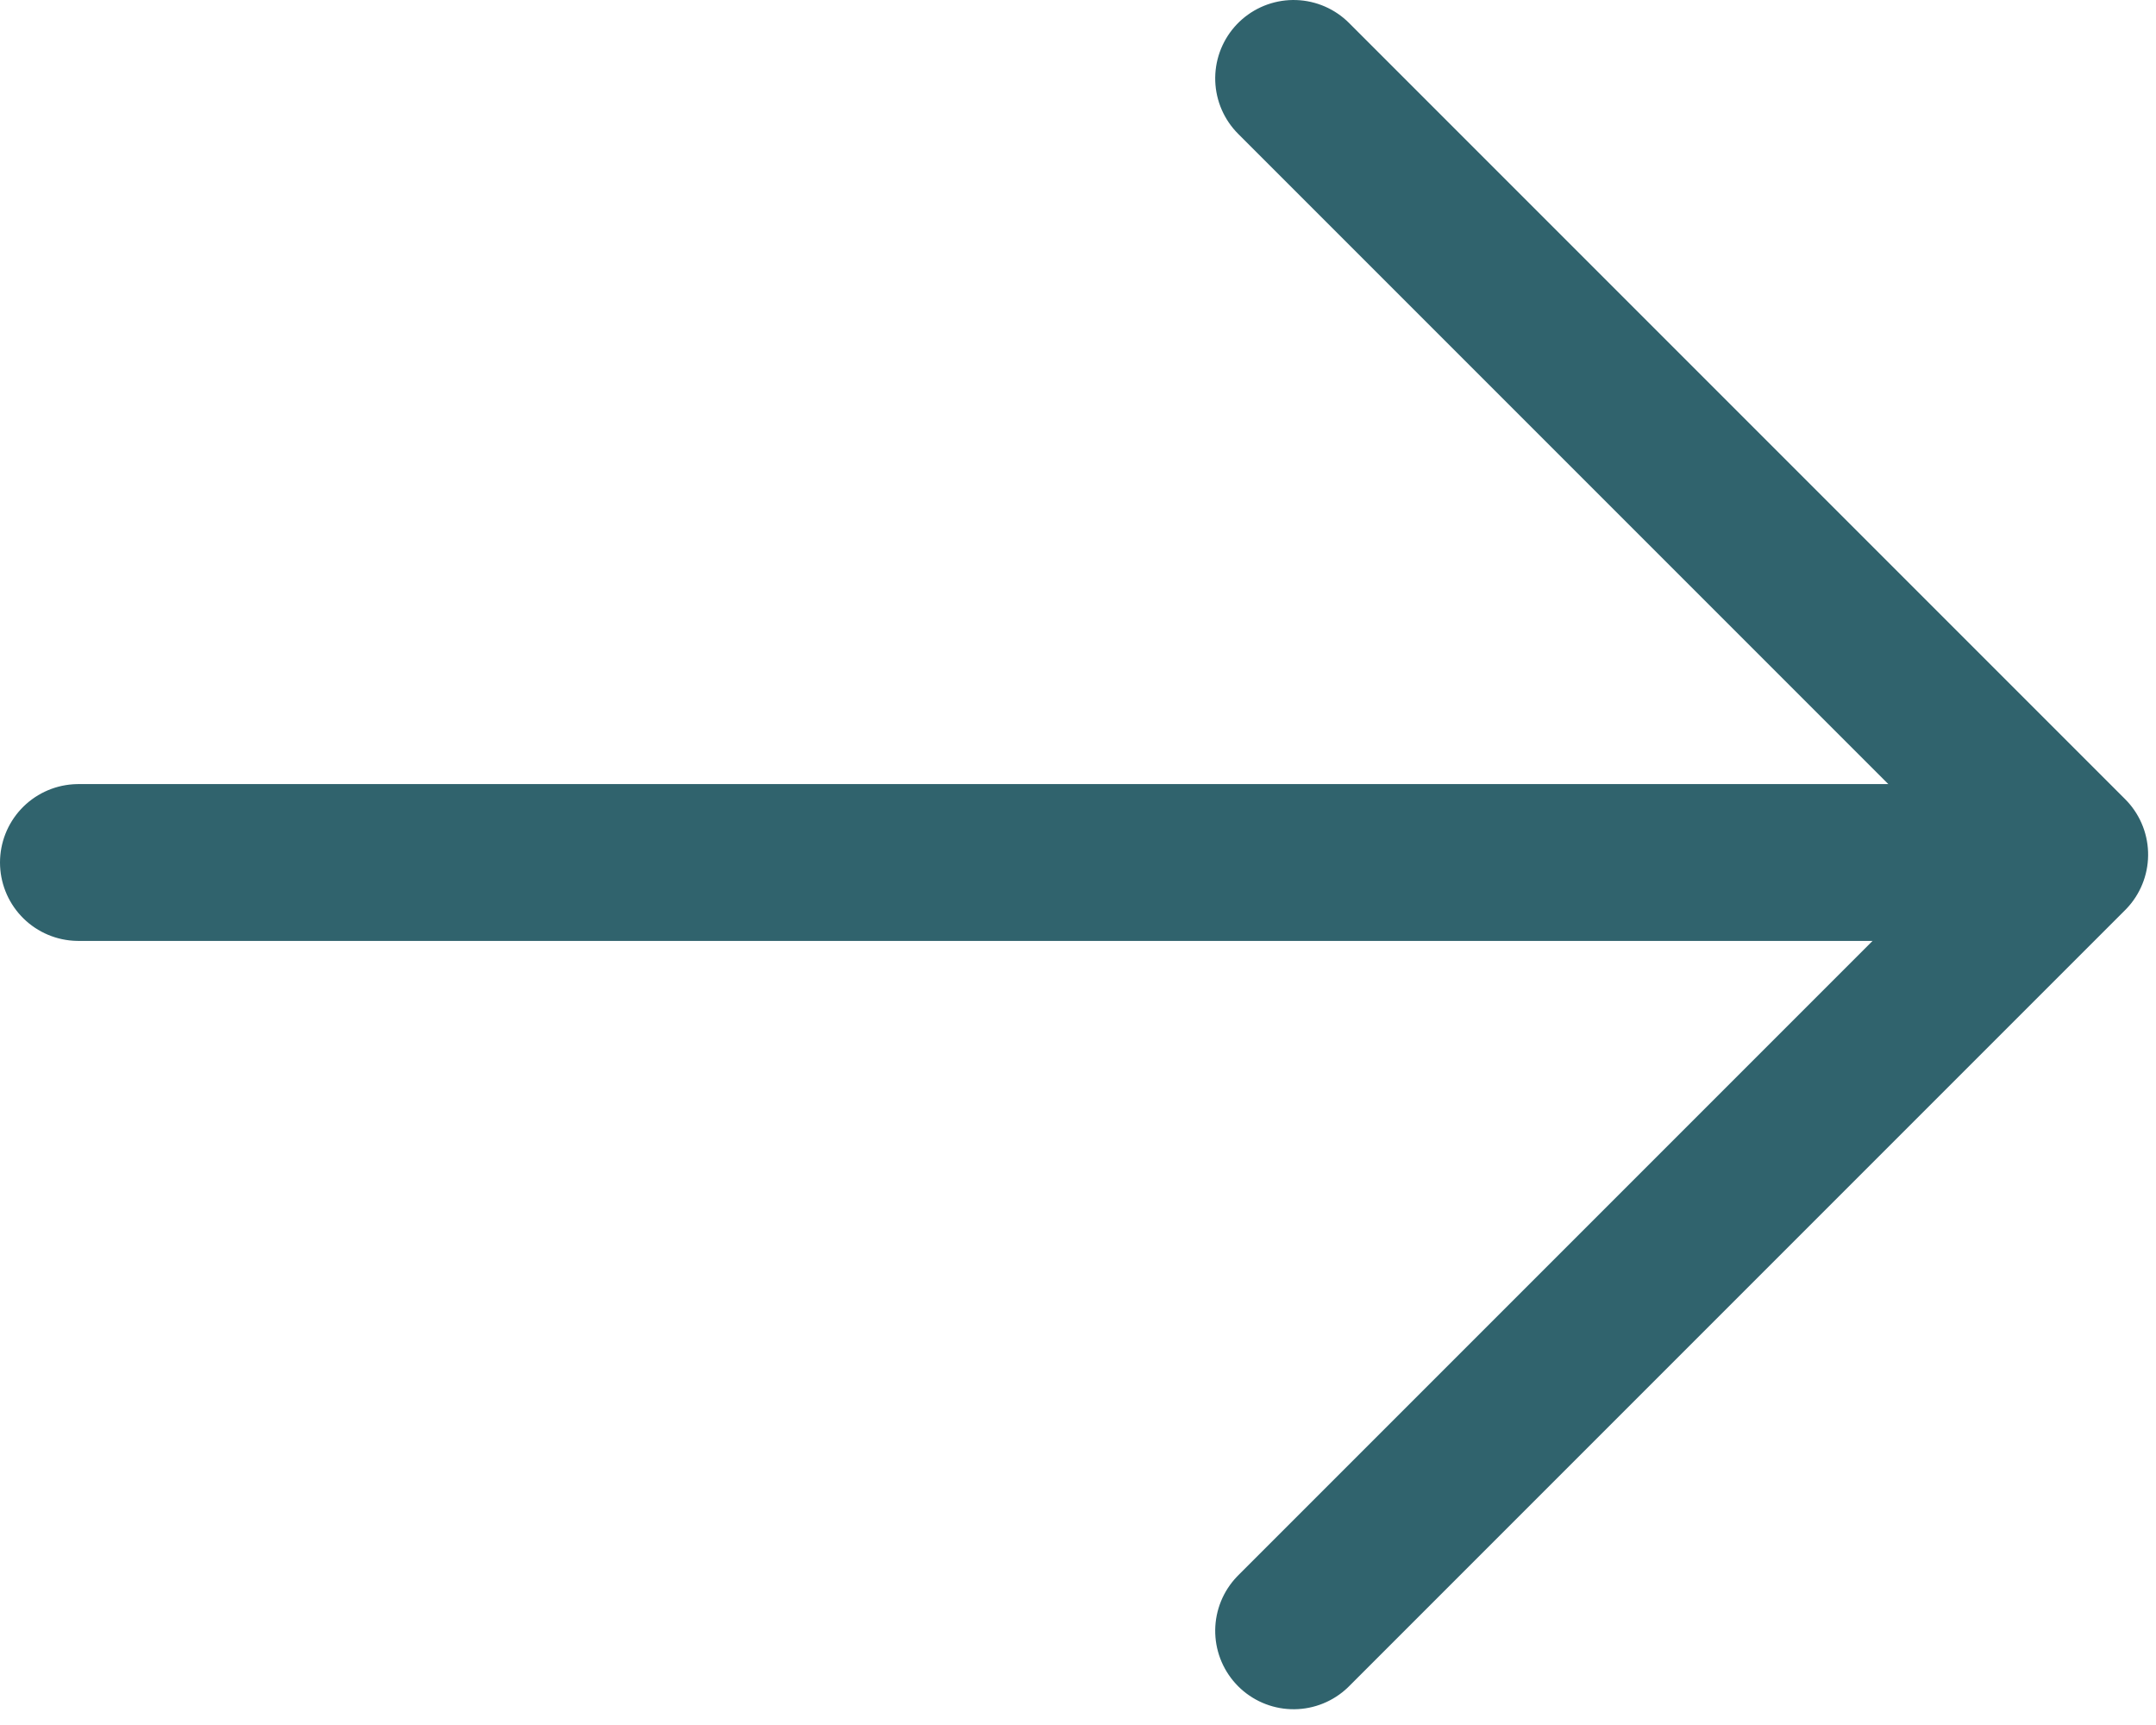 <?xml version="1.0" encoding="UTF-8"?>
<svg width="55px" height="44px" viewBox="0 0 55 44" version="1.1" xmlns="http://www.w3.org/2000/svg" xmlns:xlink="http://www.w3.org/1999/xlink">
    <!-- Generator: Sketch 62 (91390) - https://sketch.com -->
    <title>arrow</title>
    <desc>Created with Sketch.</desc>
    <g id="Page-1" stroke="none" stroke-width="1" fill="none" fill-rule="evenodd" stroke-linecap="round" stroke-linejoin="round">
        <g id="pi_strona" transform="translate(-1157, -3580)" stroke="#30636D" stroke-width="4">
            <g id="Rectangle-2-Copy" transform="translate(702, 3601.5) rotate(-90) translate(-702, -3601.5) translate(681.5, 3093.5)">
                <g id="arrow" transform="translate(0.201, 965)">
                    <polyline id="Rectangle" transform="translate(20, 31) rotate(-315) translate(-20, -31) " points="34 17 34 45 6 45"></polyline>
                    <line x1="43.799" y1="24" x2="-4.201" y2="24" id="Line-7" transform="translate(19.799, 24) rotate(90) translate(-19.799, -24) "></line>
                </g>
            </g>
        </g>
    </g>
</svg>